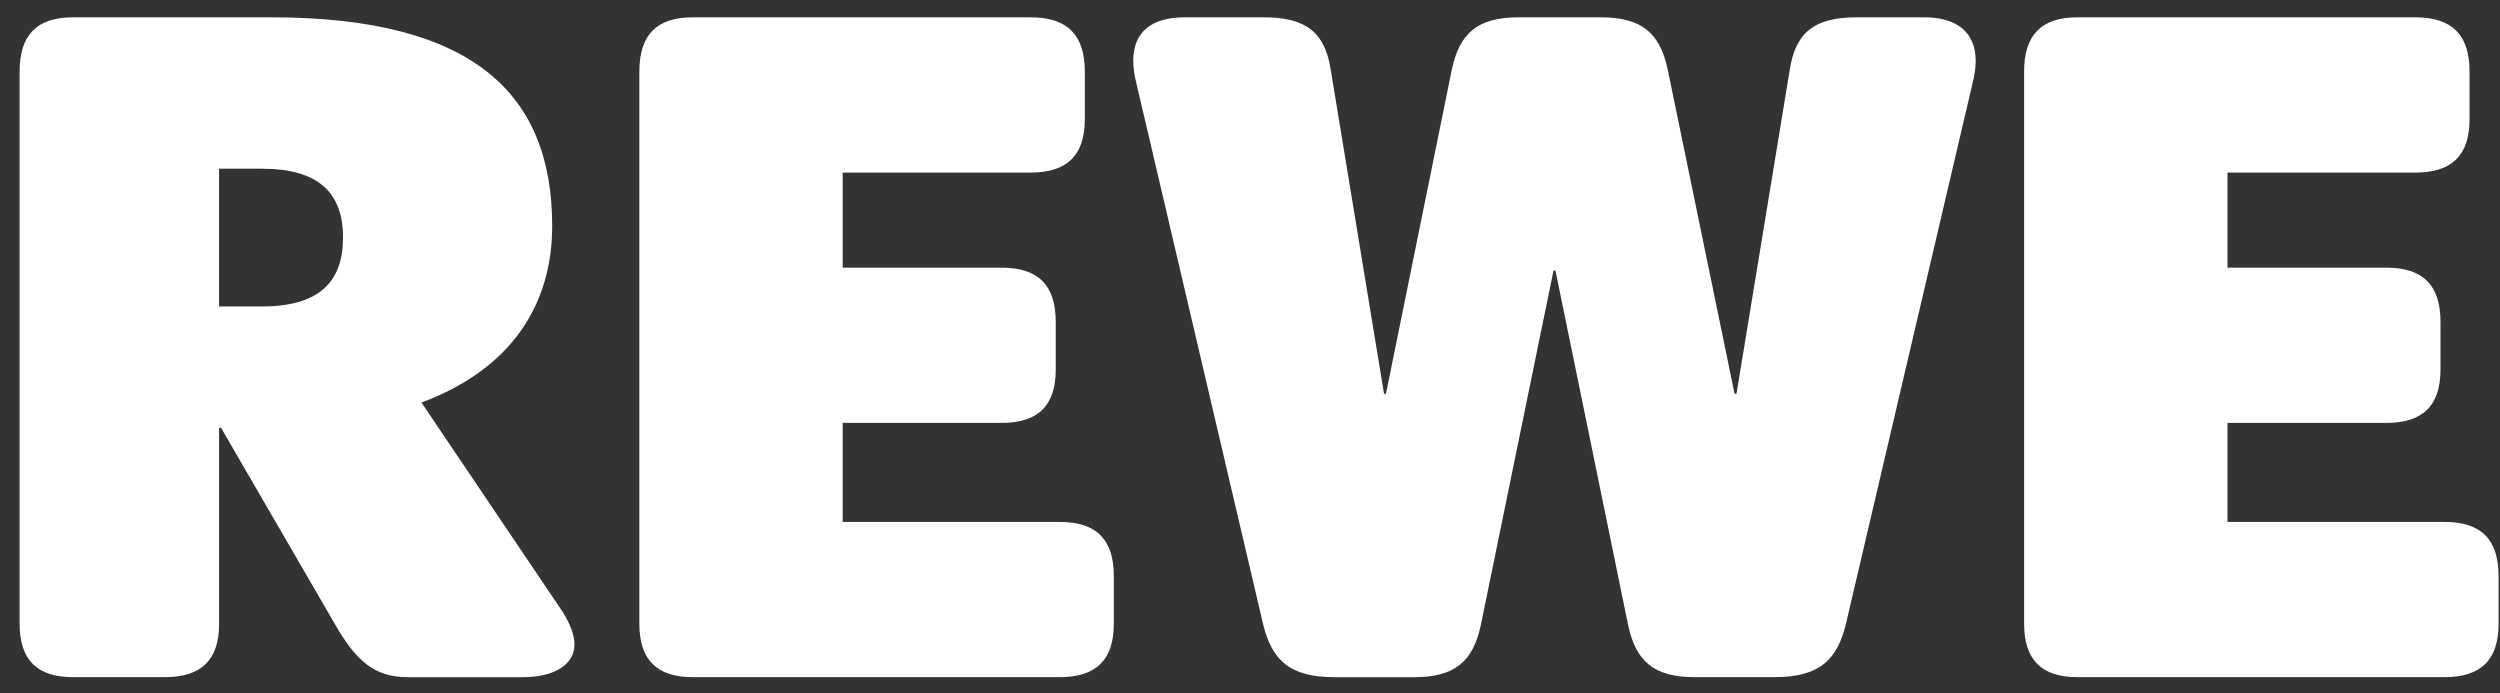 <svg width="119" height="33" viewBox="0 0 119 33" fill="none" xmlns="http://www.w3.org/2000/svg">
<rect x="0" y="0" width="119" height="33" fill="#333333" stroke="none"/>
<path d="M114.968 0.825C116.721 0.825 117.55 1.656 117.55 3.41V5.675C117.55 7.383 116.721 8.215 114.968 8.215H106.028V12.741H113.586C115.337 12.741 116.168 13.573 116.168 15.328V17.59C116.168 19.3 115.337 20.13 113.586 20.13H106.028V24.844H116.352C118.104 24.844 118.932 25.674 118.932 27.429V29.692C118.932 31.402 118.104 32.233 116.352 32.233H98.883C97.177 32.233 96.348 31.402 96.348 29.692V3.41C96.348 1.656 97.177 0.825 98.883 0.825H114.97H114.968ZM60.164 0.825C62.192 0.825 63.067 1.563 63.343 3.318L65.88 18.746H65.971L69.105 3.318C69.475 1.563 70.35 0.825 72.285 0.825H76.203C78.14 0.825 79.016 1.563 79.385 3.318L82.566 18.746H82.657L85.193 3.318C85.468 1.563 86.345 0.825 88.372 0.825H91.599C93.12 0.825 94.043 1.517 94.043 2.902C94.043 3.18 93.996 3.549 93.904 3.919L87.867 29.692C87.452 31.402 86.622 32.233 84.455 32.233H80.677C78.74 32.233 77.865 31.495 77.496 29.739L74.04 12.879H73.947L70.49 29.739C70.121 31.495 69.245 32.234 67.309 32.234H63.531C61.363 32.234 60.533 31.402 60.119 29.692L54.081 3.919C53.995 3.587 53.949 3.245 53.942 2.902C53.942 1.517 54.817 0.825 56.386 0.825H60.164ZM49.056 0.825C50.806 0.825 51.637 1.656 51.637 3.41V5.675C51.637 7.383 50.806 8.215 49.055 8.215H40.113V12.741H47.672C49.424 12.741 50.253 13.573 50.253 15.328V17.59C50.253 19.3 49.424 20.13 47.672 20.13H40.112V24.844H50.436C52.188 24.844 53.018 25.674 53.018 27.429V29.692C53.018 31.402 52.188 32.233 50.436 32.233H32.968C31.262 32.233 30.433 31.402 30.433 29.692V3.41C30.433 1.656 31.263 0.825 32.968 0.825H49.056ZM12.918 0.825C22.598 0.825 26.284 4.52 26.284 10.755C26.284 14.45 24.395 17.545 20.062 19.161L26.792 29.139C27.16 29.739 27.345 30.247 27.345 30.663C27.345 31.725 26.239 32.234 24.902 32.234H19.417C17.85 32.234 16.973 31.495 15.96 29.739L10.521 20.363H10.429V29.692C10.429 31.402 9.598 32.233 7.847 32.233H3.468C1.762 32.233 0.933 31.402 0.933 29.692V3.41C0.933 1.656 1.763 0.825 3.468 0.825H12.918ZM12.457 8.03H10.427V14.589H12.456C15.175 14.589 16.328 13.434 16.328 11.309C16.328 9.184 15.176 8.03 12.457 8.03Z" fill="#FFFFFE"/>
</svg>
